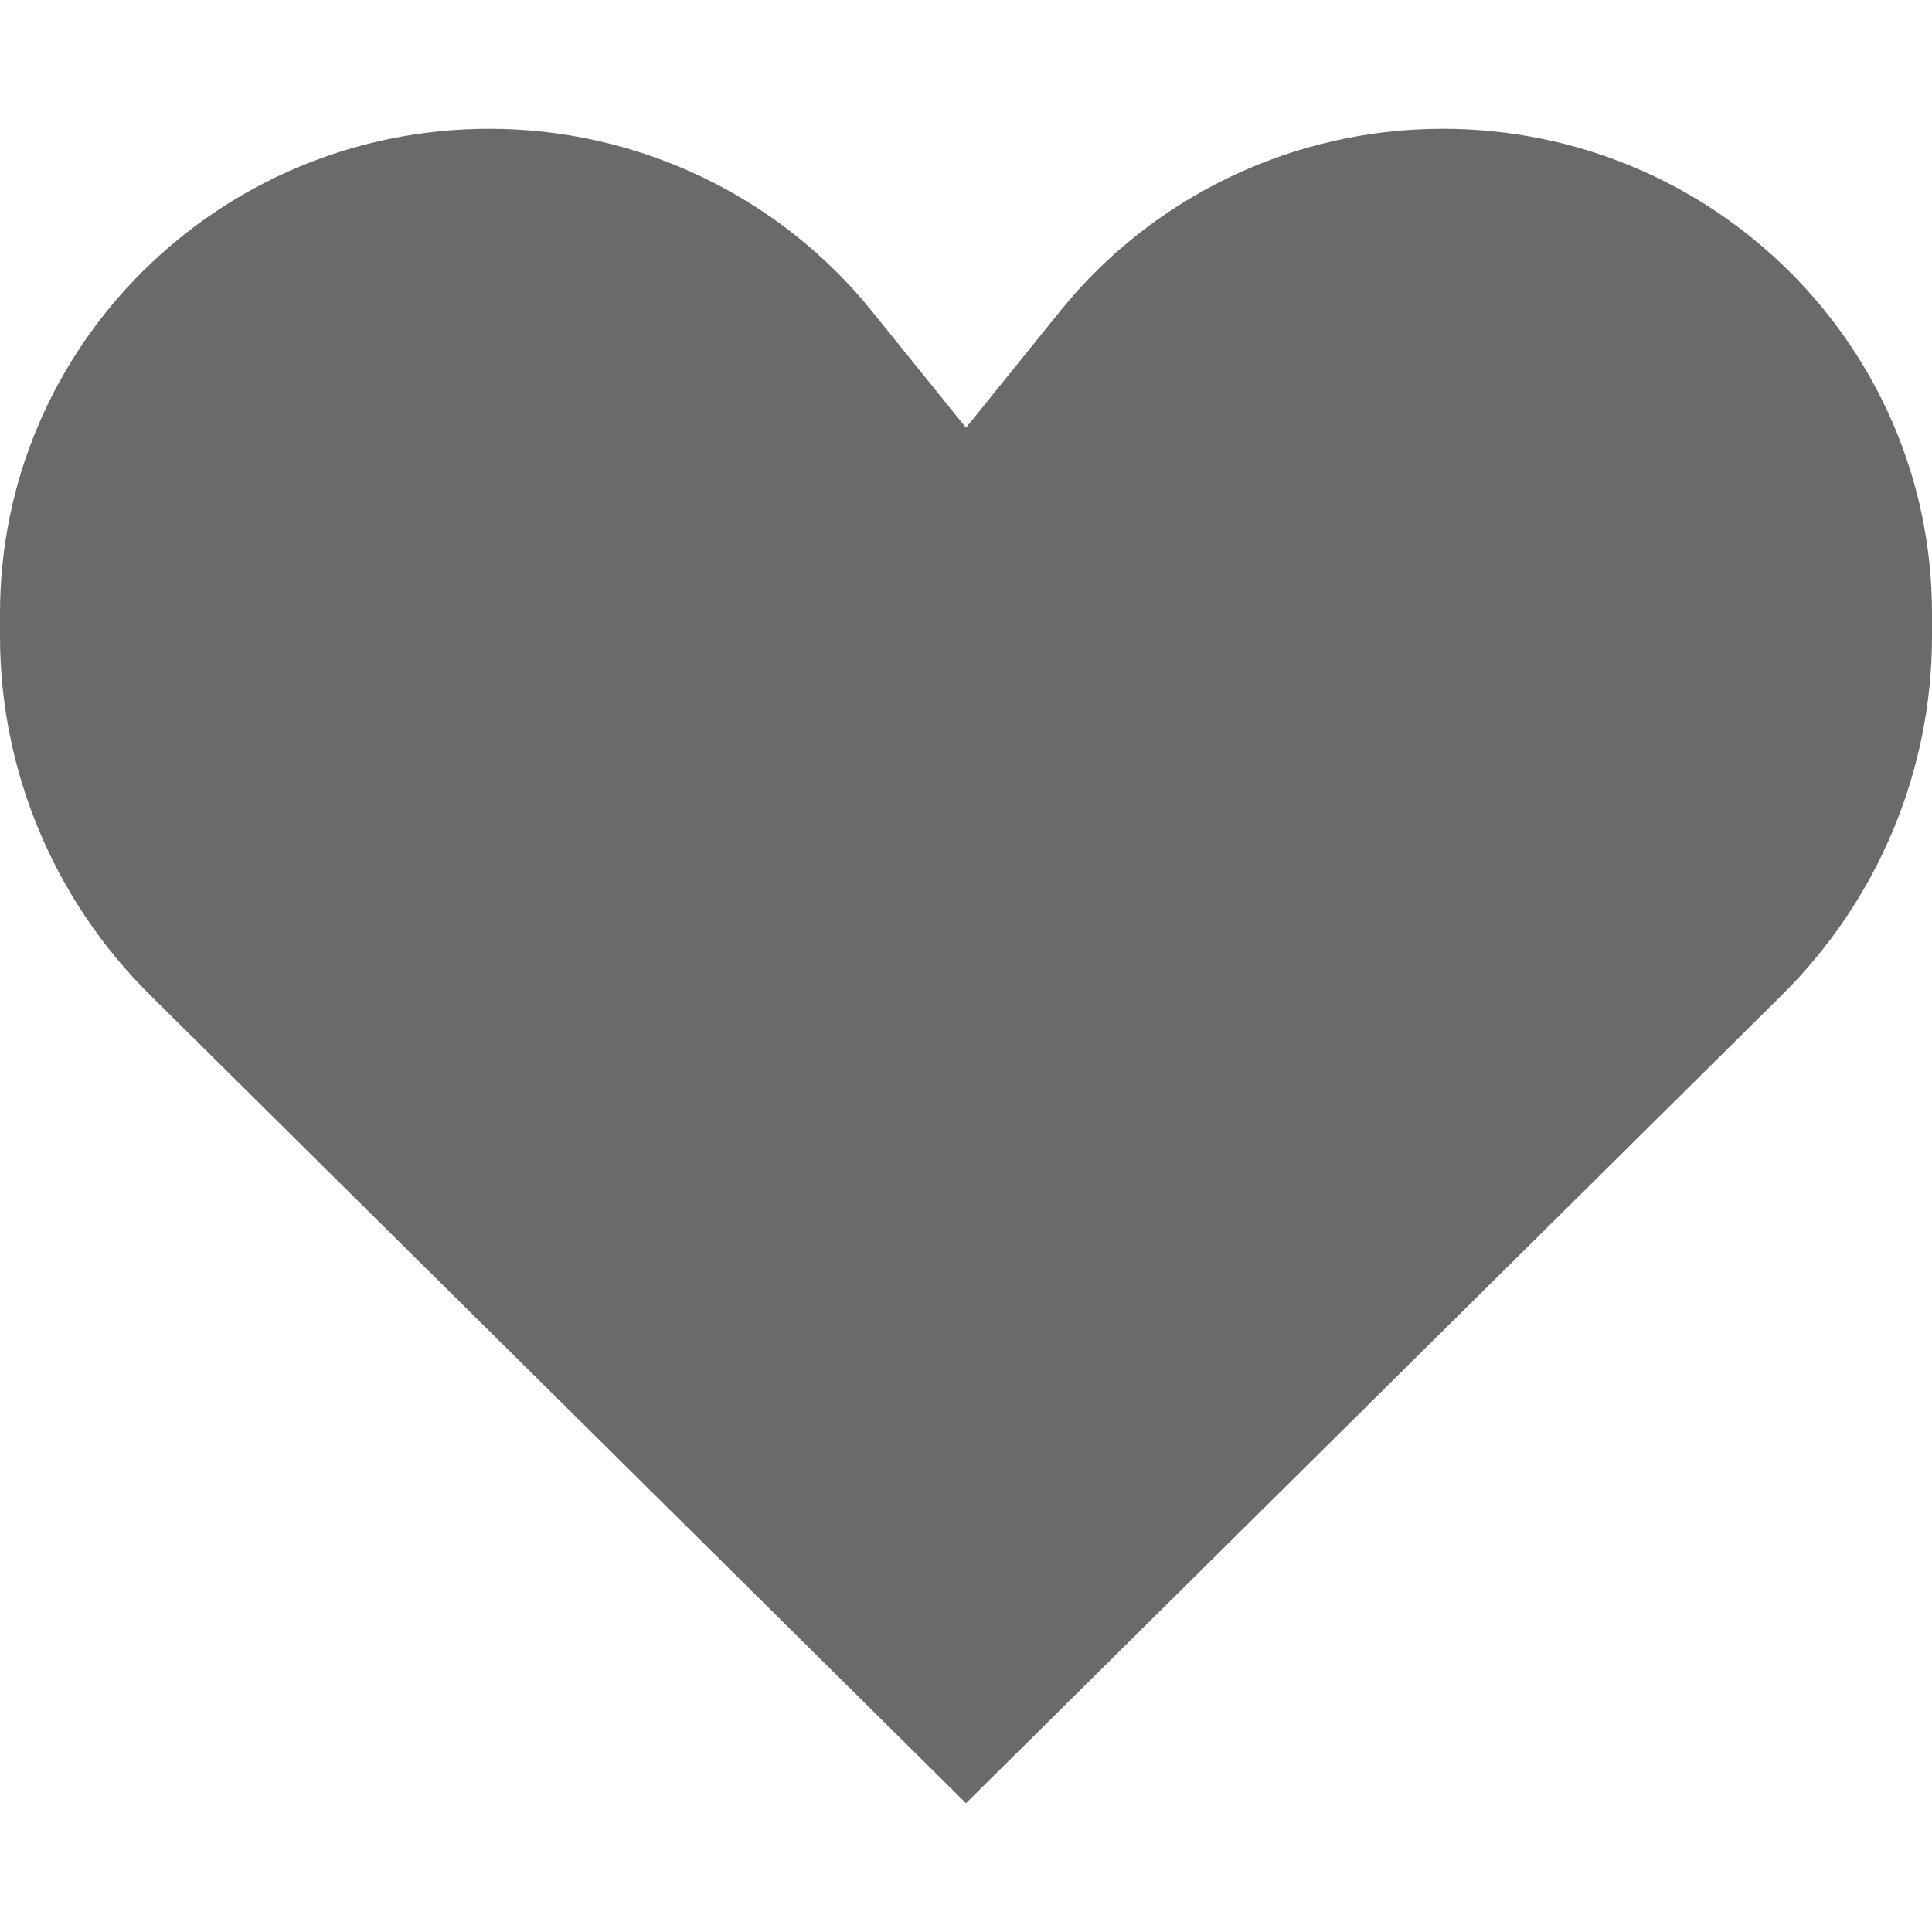 <svg width="15" height="15" viewBox="0 0 15 15" fill="none" xmlns="http://www.w3.org/2000/svg">
<path d="M1.165 7.725L7.5 14L13.835 7.725C14.581 6.986 15 5.984 15 4.94V4.763C15 2.685 13.299 1 11.201 1C10.047 1 8.955 1.52 8.234 2.412L7.5 3.321L6.766 2.412C6.045 1.52 4.953 1 3.799 1C1.701 1 0 2.685 0 4.763V4.94C0 5.984 0.419 6.986 1.165 7.725Z" fill="#6A6A6A"/>
</svg>
